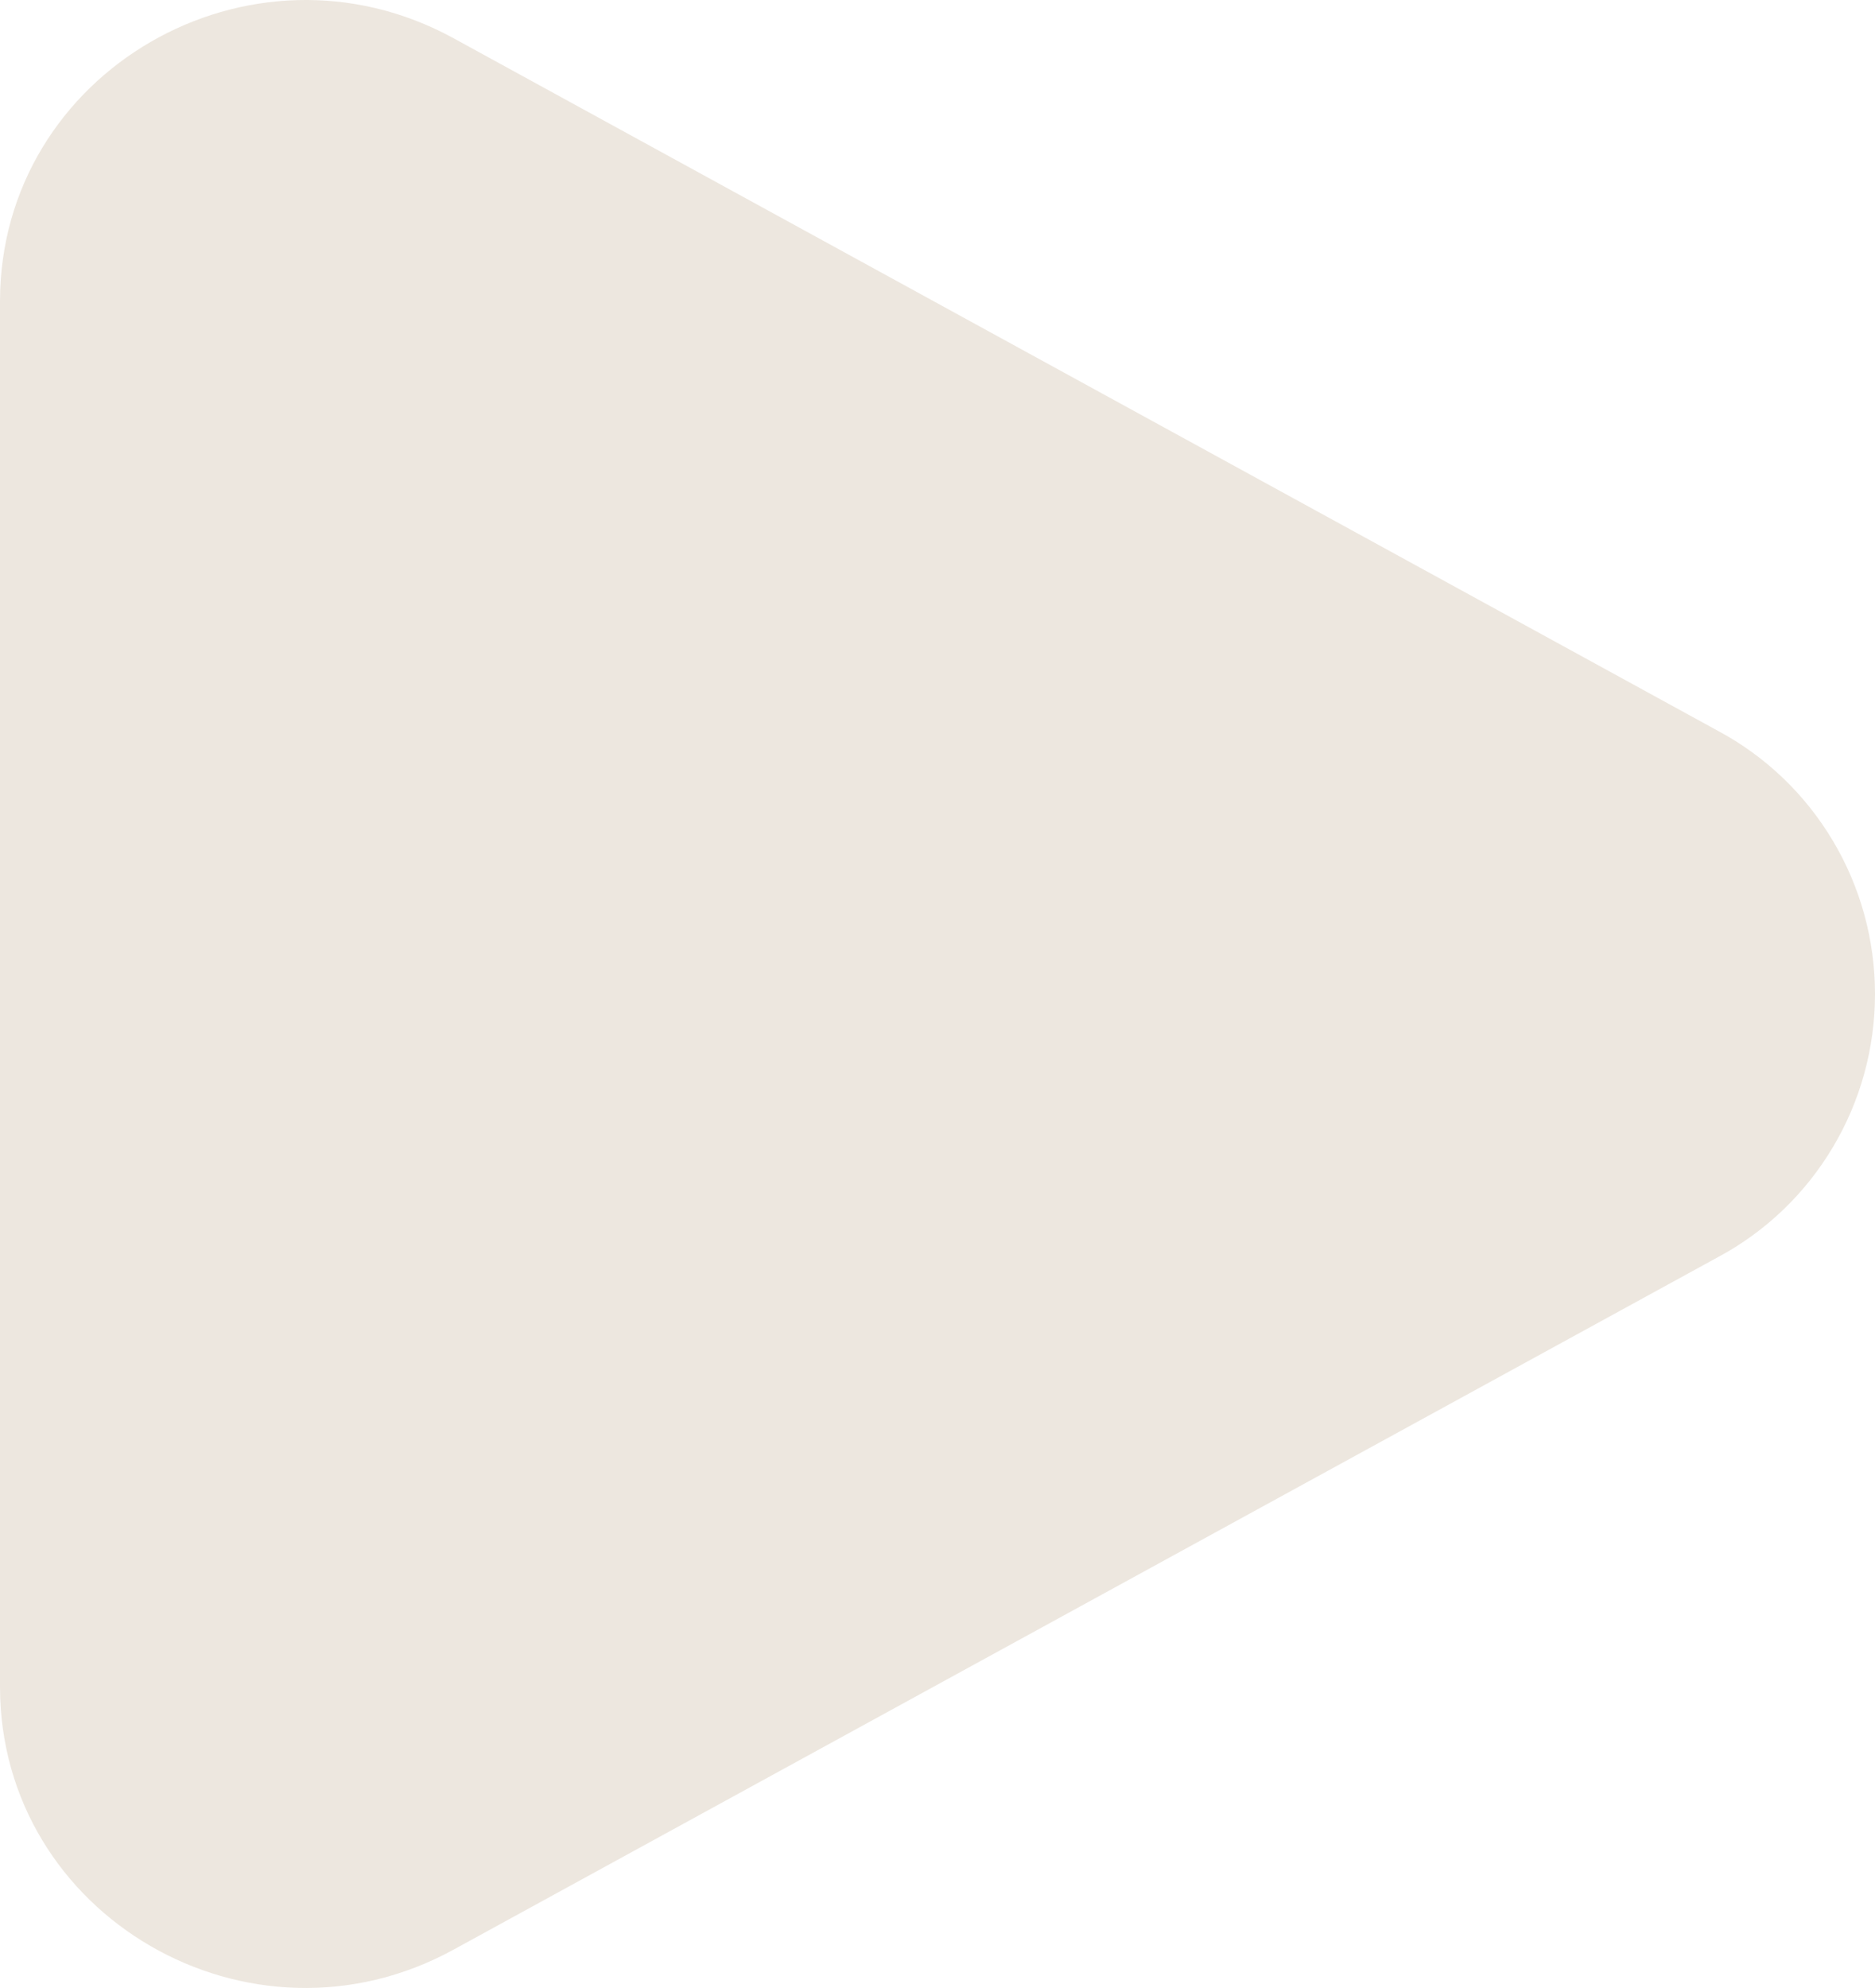 <?xml version="1.0" encoding="UTF-8"?> <svg xmlns="http://www.w3.org/2000/svg" width="50" height="53" viewBox="0 0 50 53" fill="none"><path d="M45.815 19.486C47.079 20.163 48.136 21.173 48.873 22.409C49.611 23.644 50 25.058 50 26.5C50 27.942 49.611 29.356 48.873 30.591C48.136 31.827 47.079 32.837 45.815 33.514L12.098 51.976C6.669 54.952 0 51.083 0 44.965V8.038C0 1.917 6.669 -1.95 12.098 1.021L45.815 19.486Z" fill="#EDE7DF"></path></svg> 